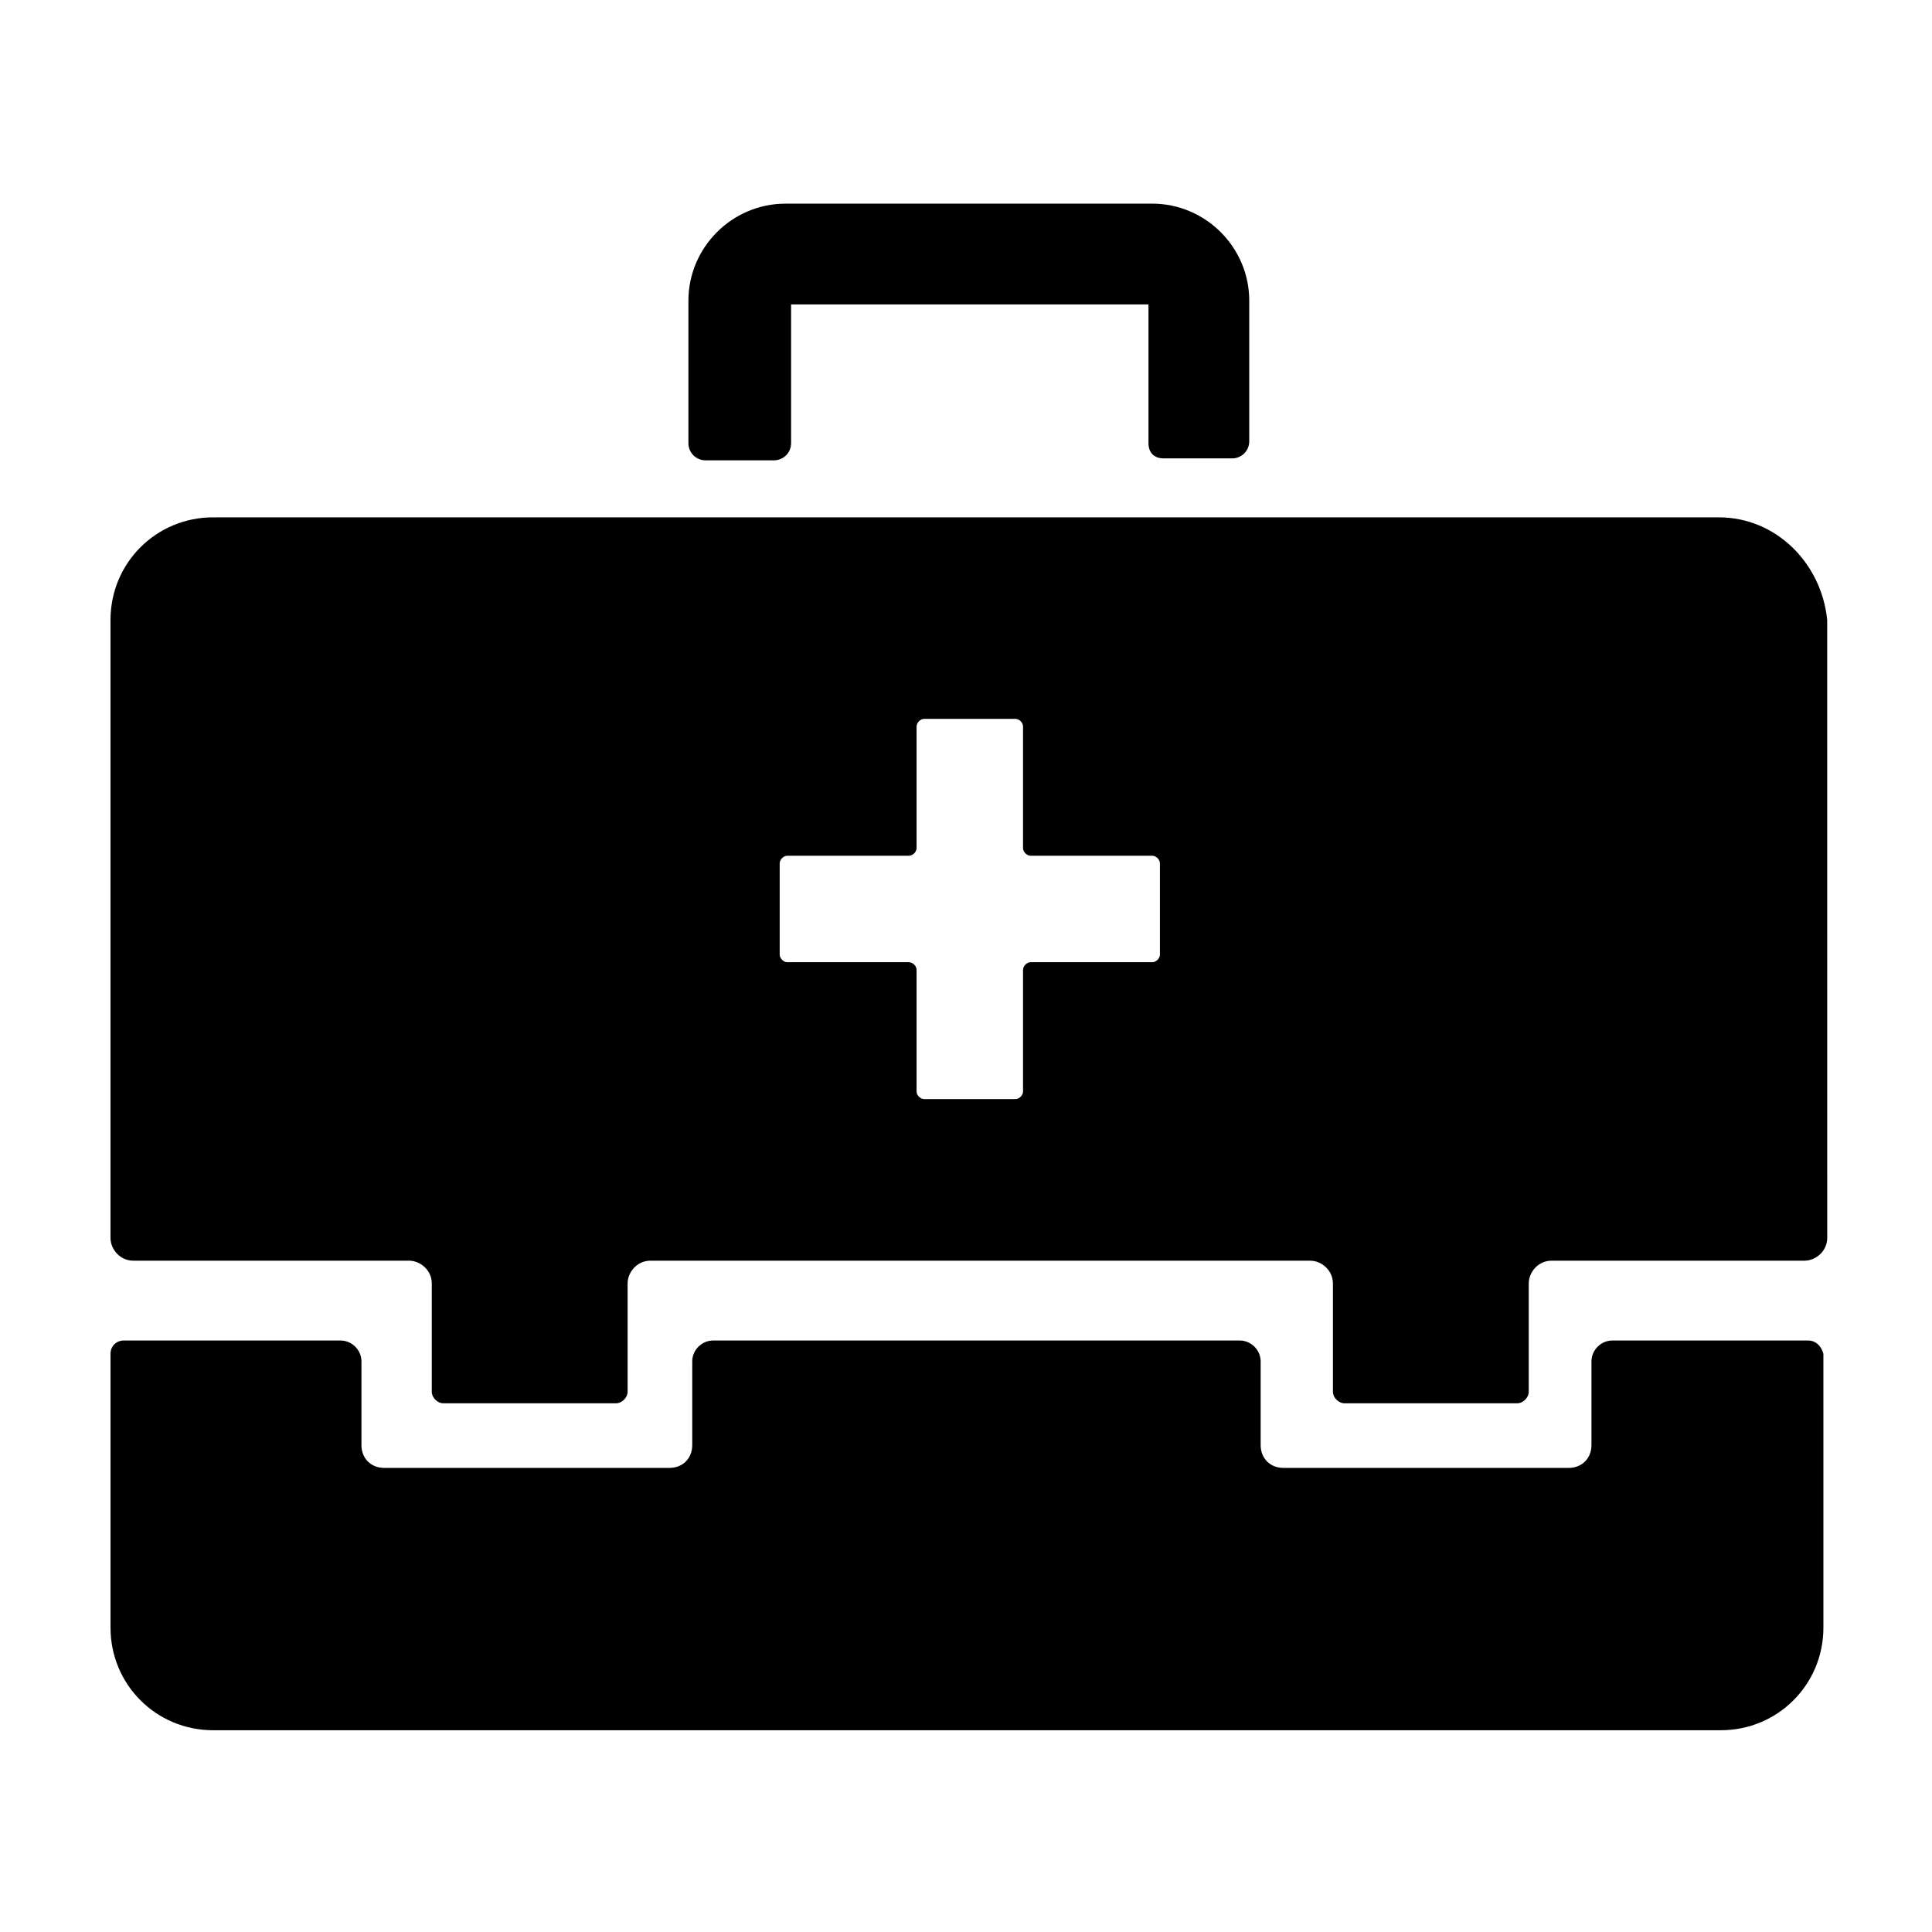 <?xml version="1.0" encoding="UTF-8"?>
<!-- Uploaded to: SVG Repo, www.svgrepo.com, Generator: SVG Repo Mixer Tools -->
<svg fill="#000000" width="800px" height="800px" version="1.1" viewBox="144 144 512 512" xmlns="http://www.w3.org/2000/svg">
 <g>
  <path d="m623.19 499.25h-51.895c-3.023 0-5.543 2.519-5.543 5.543v22.168c0 3.527-2.519 6.047-6.047 6.047h-75.57c-3.527 0-6.047-2.519-6.047-6.047v-22.168c0-3.023-2.519-5.543-5.543-5.543h-139.55c-3.023 0-5.543 2.519-5.543 5.543v22.168c0 3.527-2.519 6.047-6.047 6.047h-75.57c-3.527 0-6.047-2.519-6.047-6.047v-22.168c0-3.023-2.519-5.543-5.543-5.543h-57.43c-2.016 0-3.527 1.512-3.527 3.527v72.547c0 15.113 12.09 27.207 27.207 27.207h399.52c15.113 0 27.207-12.09 27.207-27.207l-0.004-72.547c-0.504-2.016-2.012-3.527-4.027-3.527z"/>
  <path d="m452.39 265.48h18.137c2.519 0 4.535-2.016 4.535-4.535v-37.281c0-14.105-11.586-25.695-25.695-25.695l-97.234 0.004c-14.105 0-25.695 11.586-25.695 25.695v37.785c0 2.519 2.016 4.535 4.535 4.535h18.137c2.519 0 4.535-2.016 4.535-4.535v-36.777h94.715v36.777c0 2.516 1.512 4.027 4.031 4.027z"/>
  <path d="m599.51 281.1h-399.02c-15.113 0-27.207 12.09-27.207 27.207v163.74c0 3.023 2.519 6.047 6.047 6.047h73.051c3.023 0 6.047 2.519 6.047 6.047v28.719c0 1.512 1.512 3.023 3.023 3.023h45.848c1.512 0 3.023-1.512 3.023-3.023v-28.719c0-3.023 2.519-6.047 6.047-6.047h174.82c3.023 0 6.047 2.519 6.047 6.047v28.719c0 1.512 1.512 3.023 3.023 3.023h45.848c1.512 0 3.023-1.512 3.023-3.023v-28.719c0-3.023 2.519-6.047 6.047-6.047h67.008c3.023 0 6.047-2.519 6.047-6.047l-0.008-163.74c-1.512-15.113-13.602-27.207-28.715-27.207zm-148.12 115.88c0 1.008-1.008 2.016-2.016 2.016h-32.242c-1.008 0-2.016 1.008-2.016 2.016v32.242c0 1.008-1.008 2.016-2.016 2.016h-24.184c-1.008 0-2.016-1.008-2.016-2.016v-32.242c0-1.008-1.008-2.016-2.016-2.016h-32.242c-1.008 0-2.016-1.008-2.016-2.016v-24.184c0-1.008 1.008-2.016 2.016-2.016h32.242c1.008 0 2.016-1.008 2.016-2.016v-32.242c0-1.008 1.008-2.016 2.016-2.016h24.184c1.008 0 2.016 1.008 2.016 2.016v32.242c0 1.008 1.008 2.016 2.016 2.016h32.242c1.008 0 2.016 1.008 2.016 2.016z"/>
 </g>
</svg>